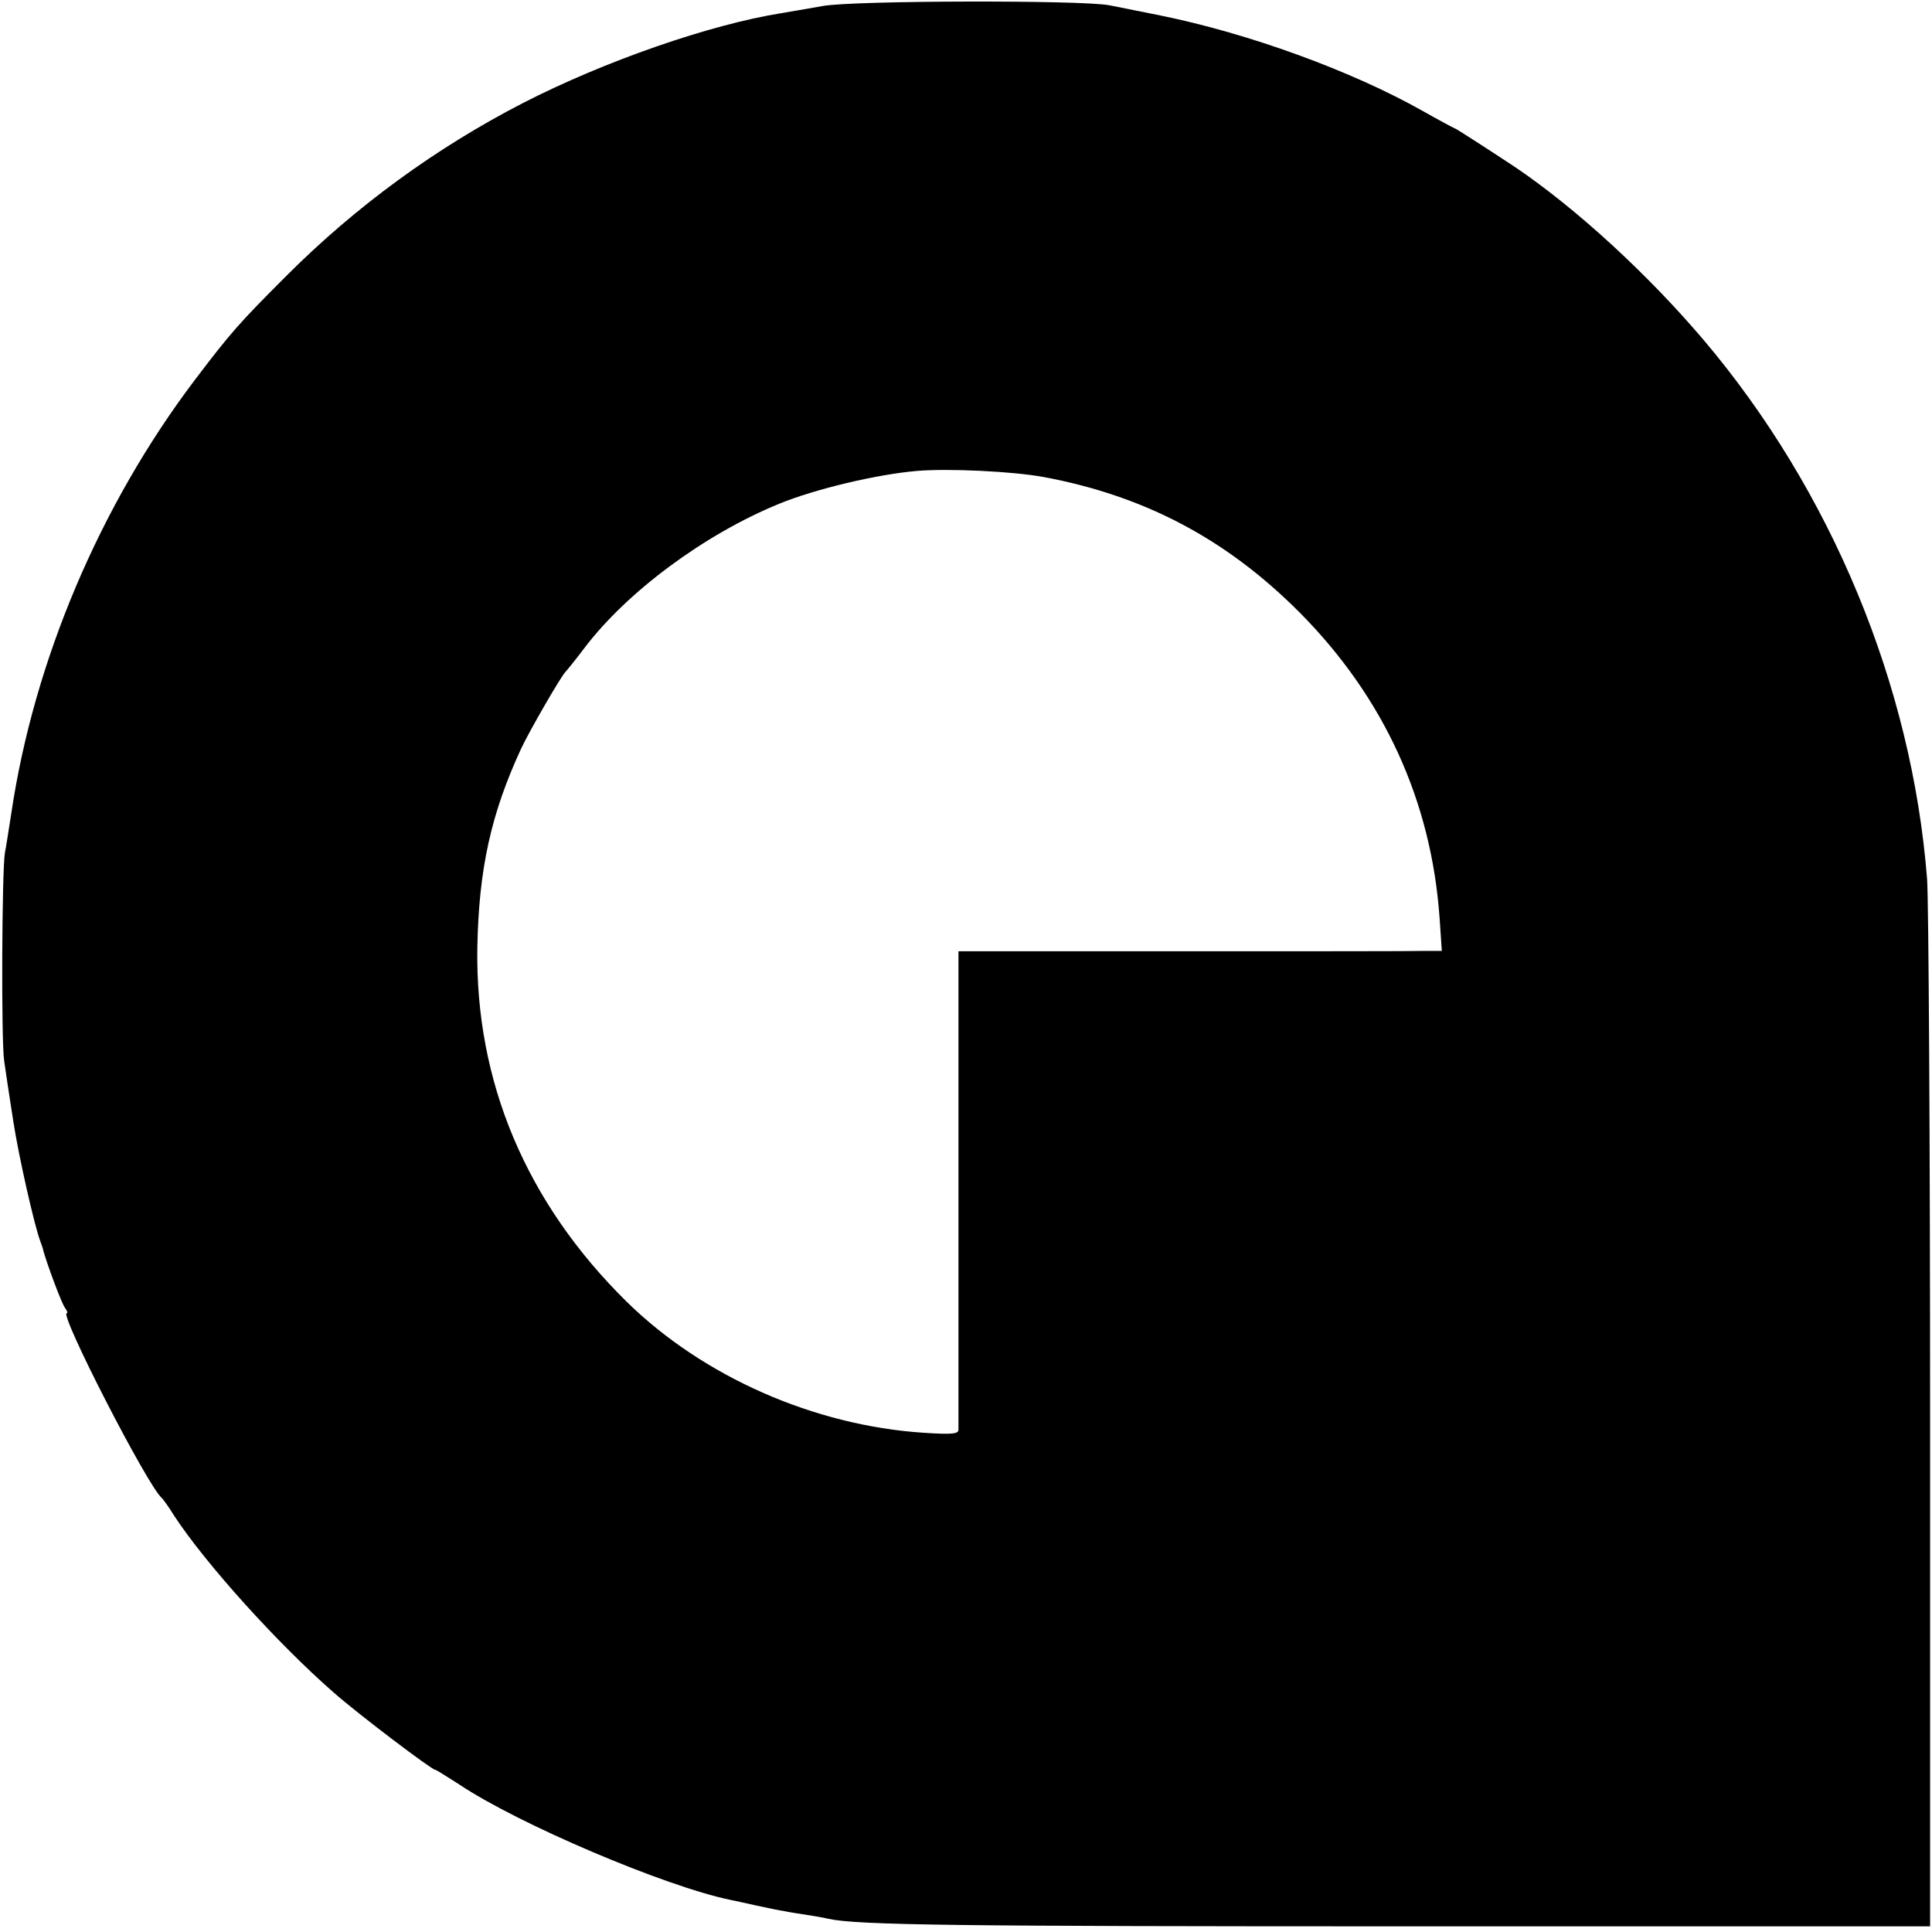 <?xml version="1.0" standalone="no"?>
<!DOCTYPE svg PUBLIC "-//W3C//DTD SVG 20010904//EN"
 "http://www.w3.org/TR/2001/REC-SVG-20010904/DTD/svg10.dtd">
<svg version="1.0" xmlns="http://www.w3.org/2000/svg"
 width="512pt" height="512pt" viewBox="0 0 512 512"
 preserveAspectRatio="xMidYMid meet">
<g transform="translate(0,512) scale(0.1,-0.1)"
fill="#000000" stroke="none">
<path d="M2180 5104 c-41 -7 -91 -16 -110 -19 -188 -30 -468 -127 -684 -238
-231 -119 -443 -274 -626 -457 -128 -128 -148 -151 -243 -276 -253 -334 -427
-746 -487 -1149 -7 -44 -14 -91 -17 -105 -8 -48 -10 -498 -2 -551 4 -30 15
-101 24 -159 14 -92 56 -278 72 -320 3 -8 7 -19 8 -25 9 -33 49 -142 58 -152
5 -7 7 -13 4 -13 -21 0 215 -460 252 -490 3 -3 18 -23 32 -46 83 -127 274
-339 424 -470 66 -58 259 -204 268 -204 3 0 31 -18 64 -39 157 -105 545 -270
719 -306 11 -2 42 -9 69 -15 28 -6 61 -13 75 -15 14 -3 41 -7 60 -10 19 -3 44
-7 55 -10 79 -17 338 -20 1550 -20 l1370 0 0 1340 c0 737 -4 1383 -8 1435 -40
514 -254 1030 -593 1430 -148 174 -337 348 -500 458 -56 37 -156 102 -159 102
-1 0 -39 20 -83 45 -191 108 -465 207 -697 254 -55 11 -116 23 -135 27 -70 14
-680 13 -760 -2z m585 -1248 c269 -50 486 -165 680 -360 223 -225 348 -499
370 -808 l6 -88 -48 0 c-26 -1 -315 -1 -641 -1 l-592 0 0 -627 c0 -345 0 -633
0 -641 0 -11 -17 -13 -92 -8 -291 19 -585 149 -787 347 -267 263 -402 584
-396 940 4 207 36 353 116 526 23 49 107 194 118 204 3 3 26 31 50 63 113 149
318 301 516 382 95 39 259 78 365 87 84 7 252 -1 335 -16z"/>
</g>
</svg>
